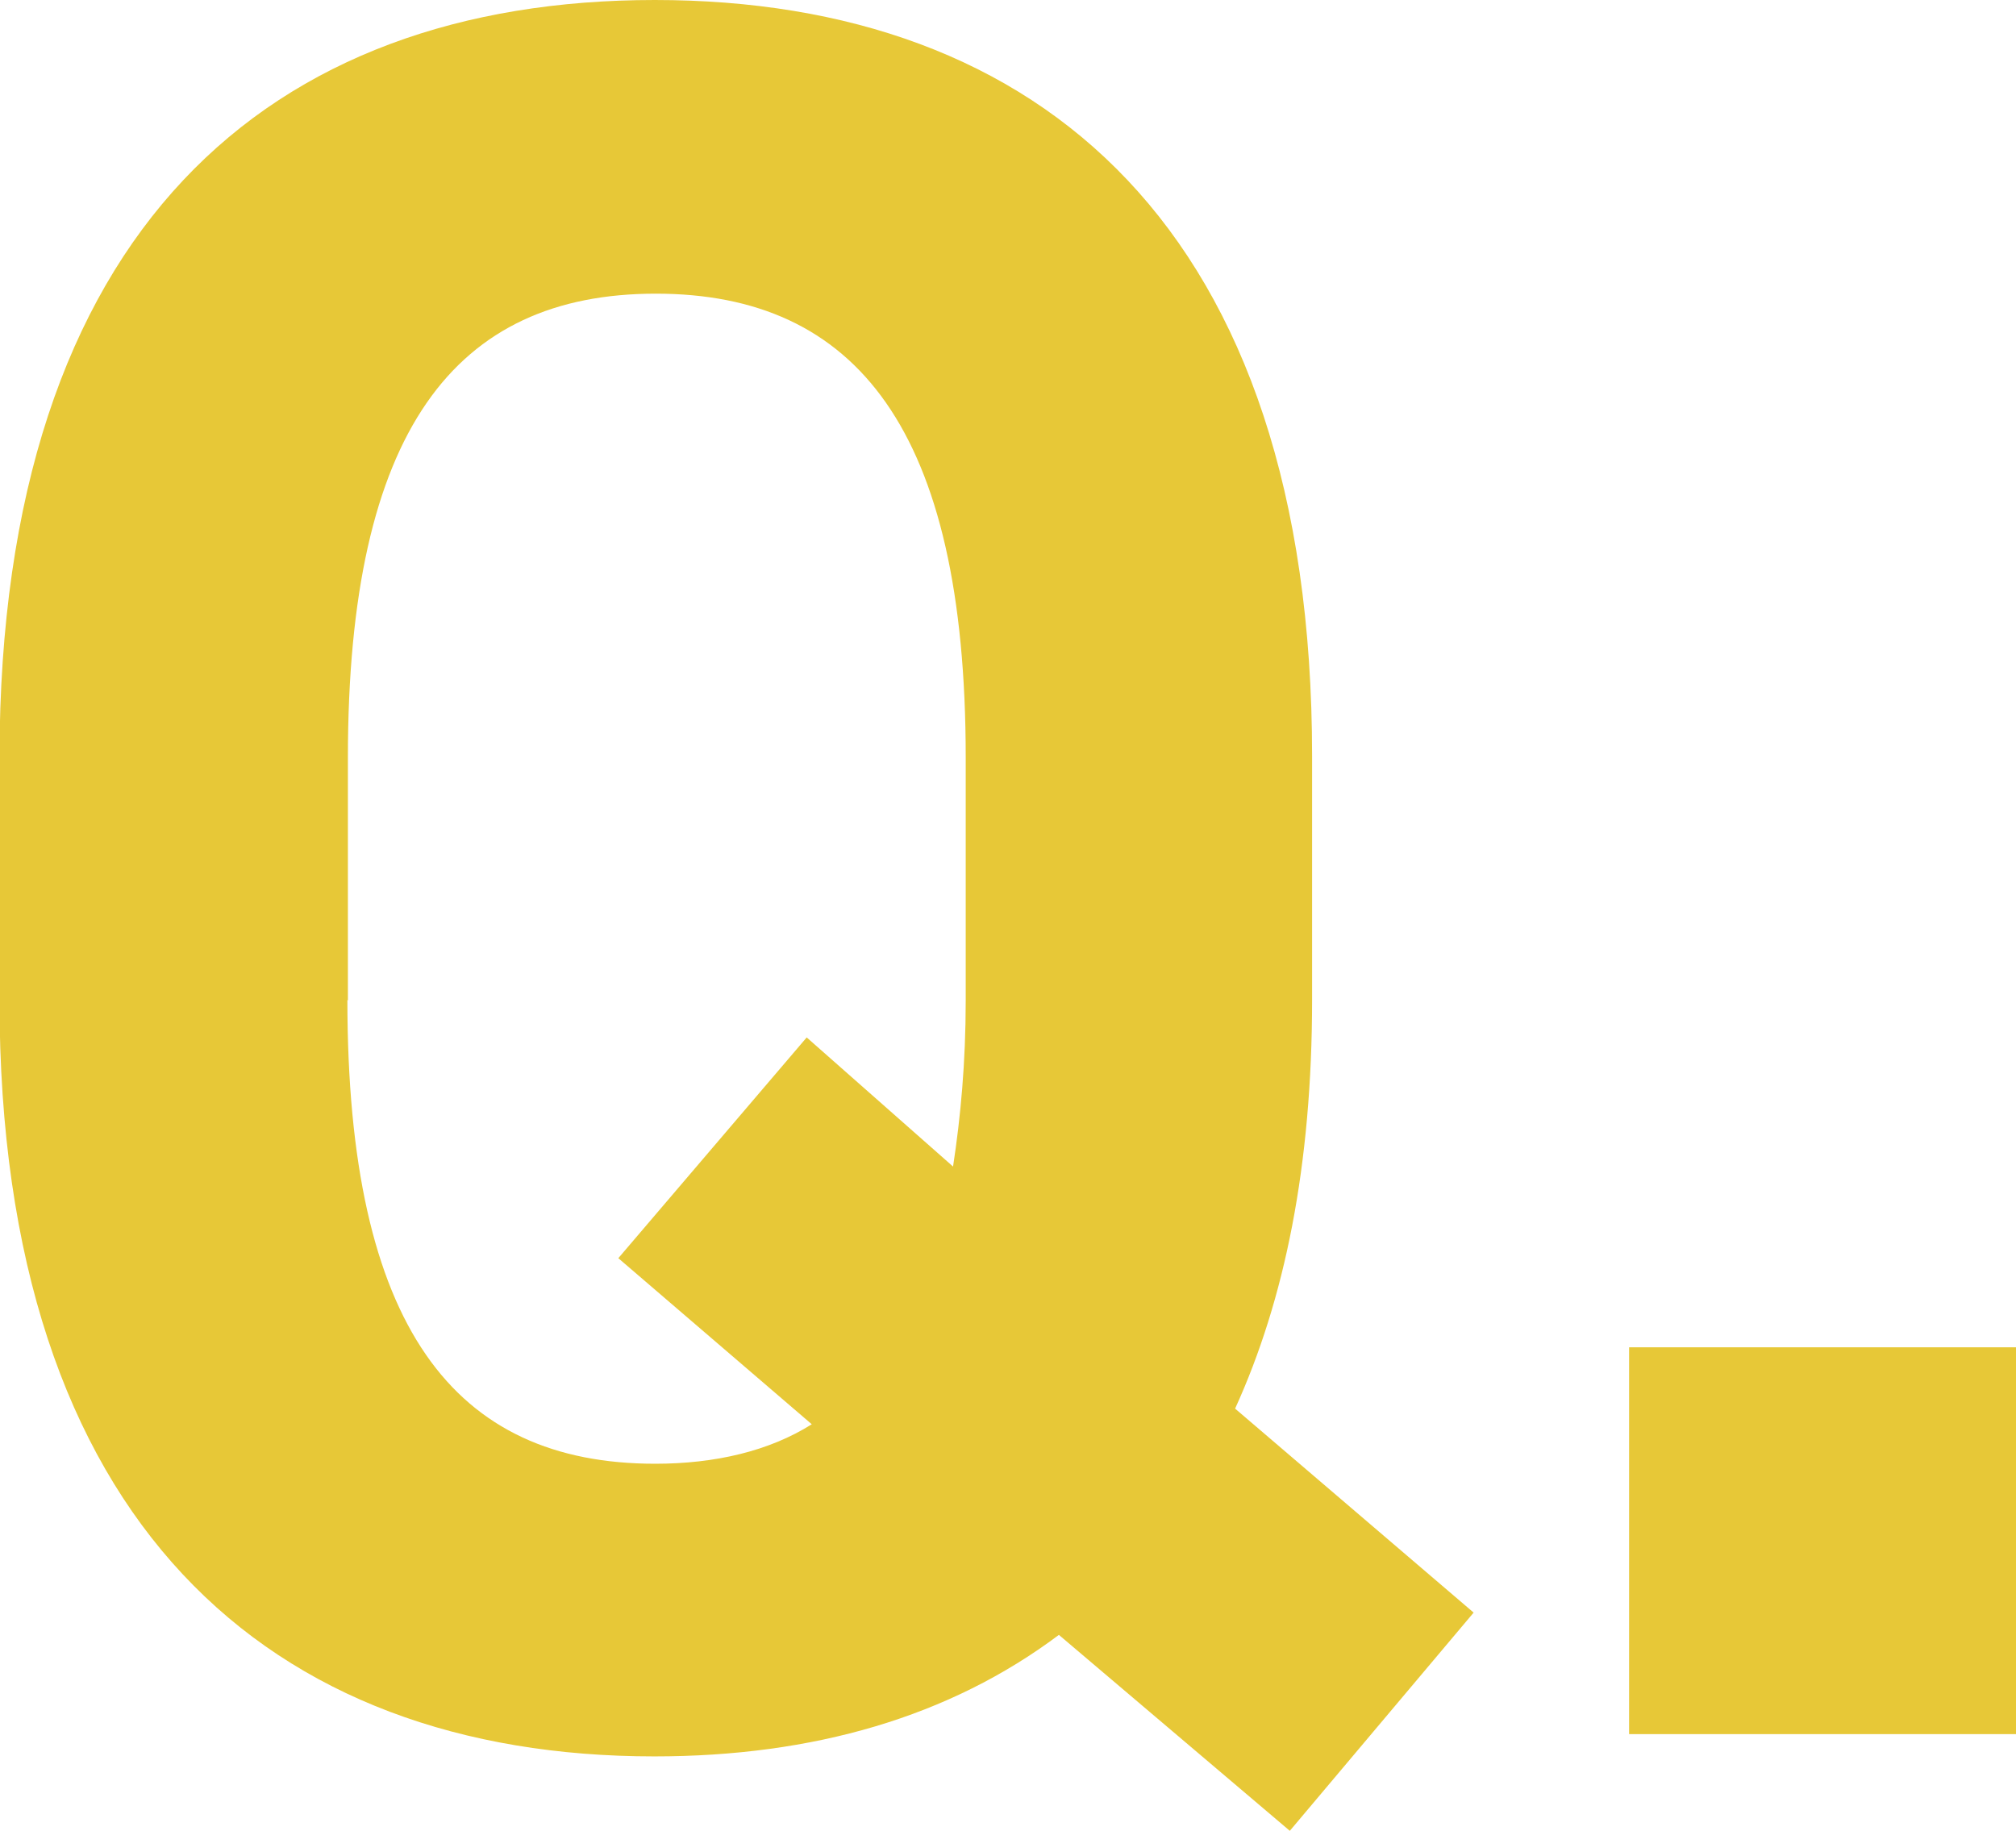 <?xml version="1.0" encoding="UTF-8"?><svg id="_レイヤー_2" xmlns="http://www.w3.org/2000/svg" viewBox="0 0 39.81 36.16"><defs><style>.cls-1{fill:#e7c837;stroke-width:0px;}</style></defs><g id="_デザイン"><path class="cls-1" d="M24.4,27.83l4.7,4.02-3.63,4.31-4.56-3.87c-2.16,1.62-4.85,2.4-7.99,2.4-7.59,0-12.93-4.61-12.93-14.94v-4.8C0,4.51,5.34,0,12.93,0s12.98,4.51,12.98,14.94v4.8c0,3.28-.54,5.93-1.52,8.08ZM6.86,19.75c0,6.47,2.11,9.16,6.08,9.16,1.18,0,2.25-.25,3.09-.78l-3.82-3.28,3.72-4.36,2.89,2.55c.15-.98.25-2.06.25-3.28v-4.8c0-6.47-2.16-9.16-6.12-9.16s-6.08,2.7-6.08,9.16v4.8Z"/><path class="cls-1" d="M39.81,34.25h-7.64v-7.64h7.64v7.64Z"/></g></svg>